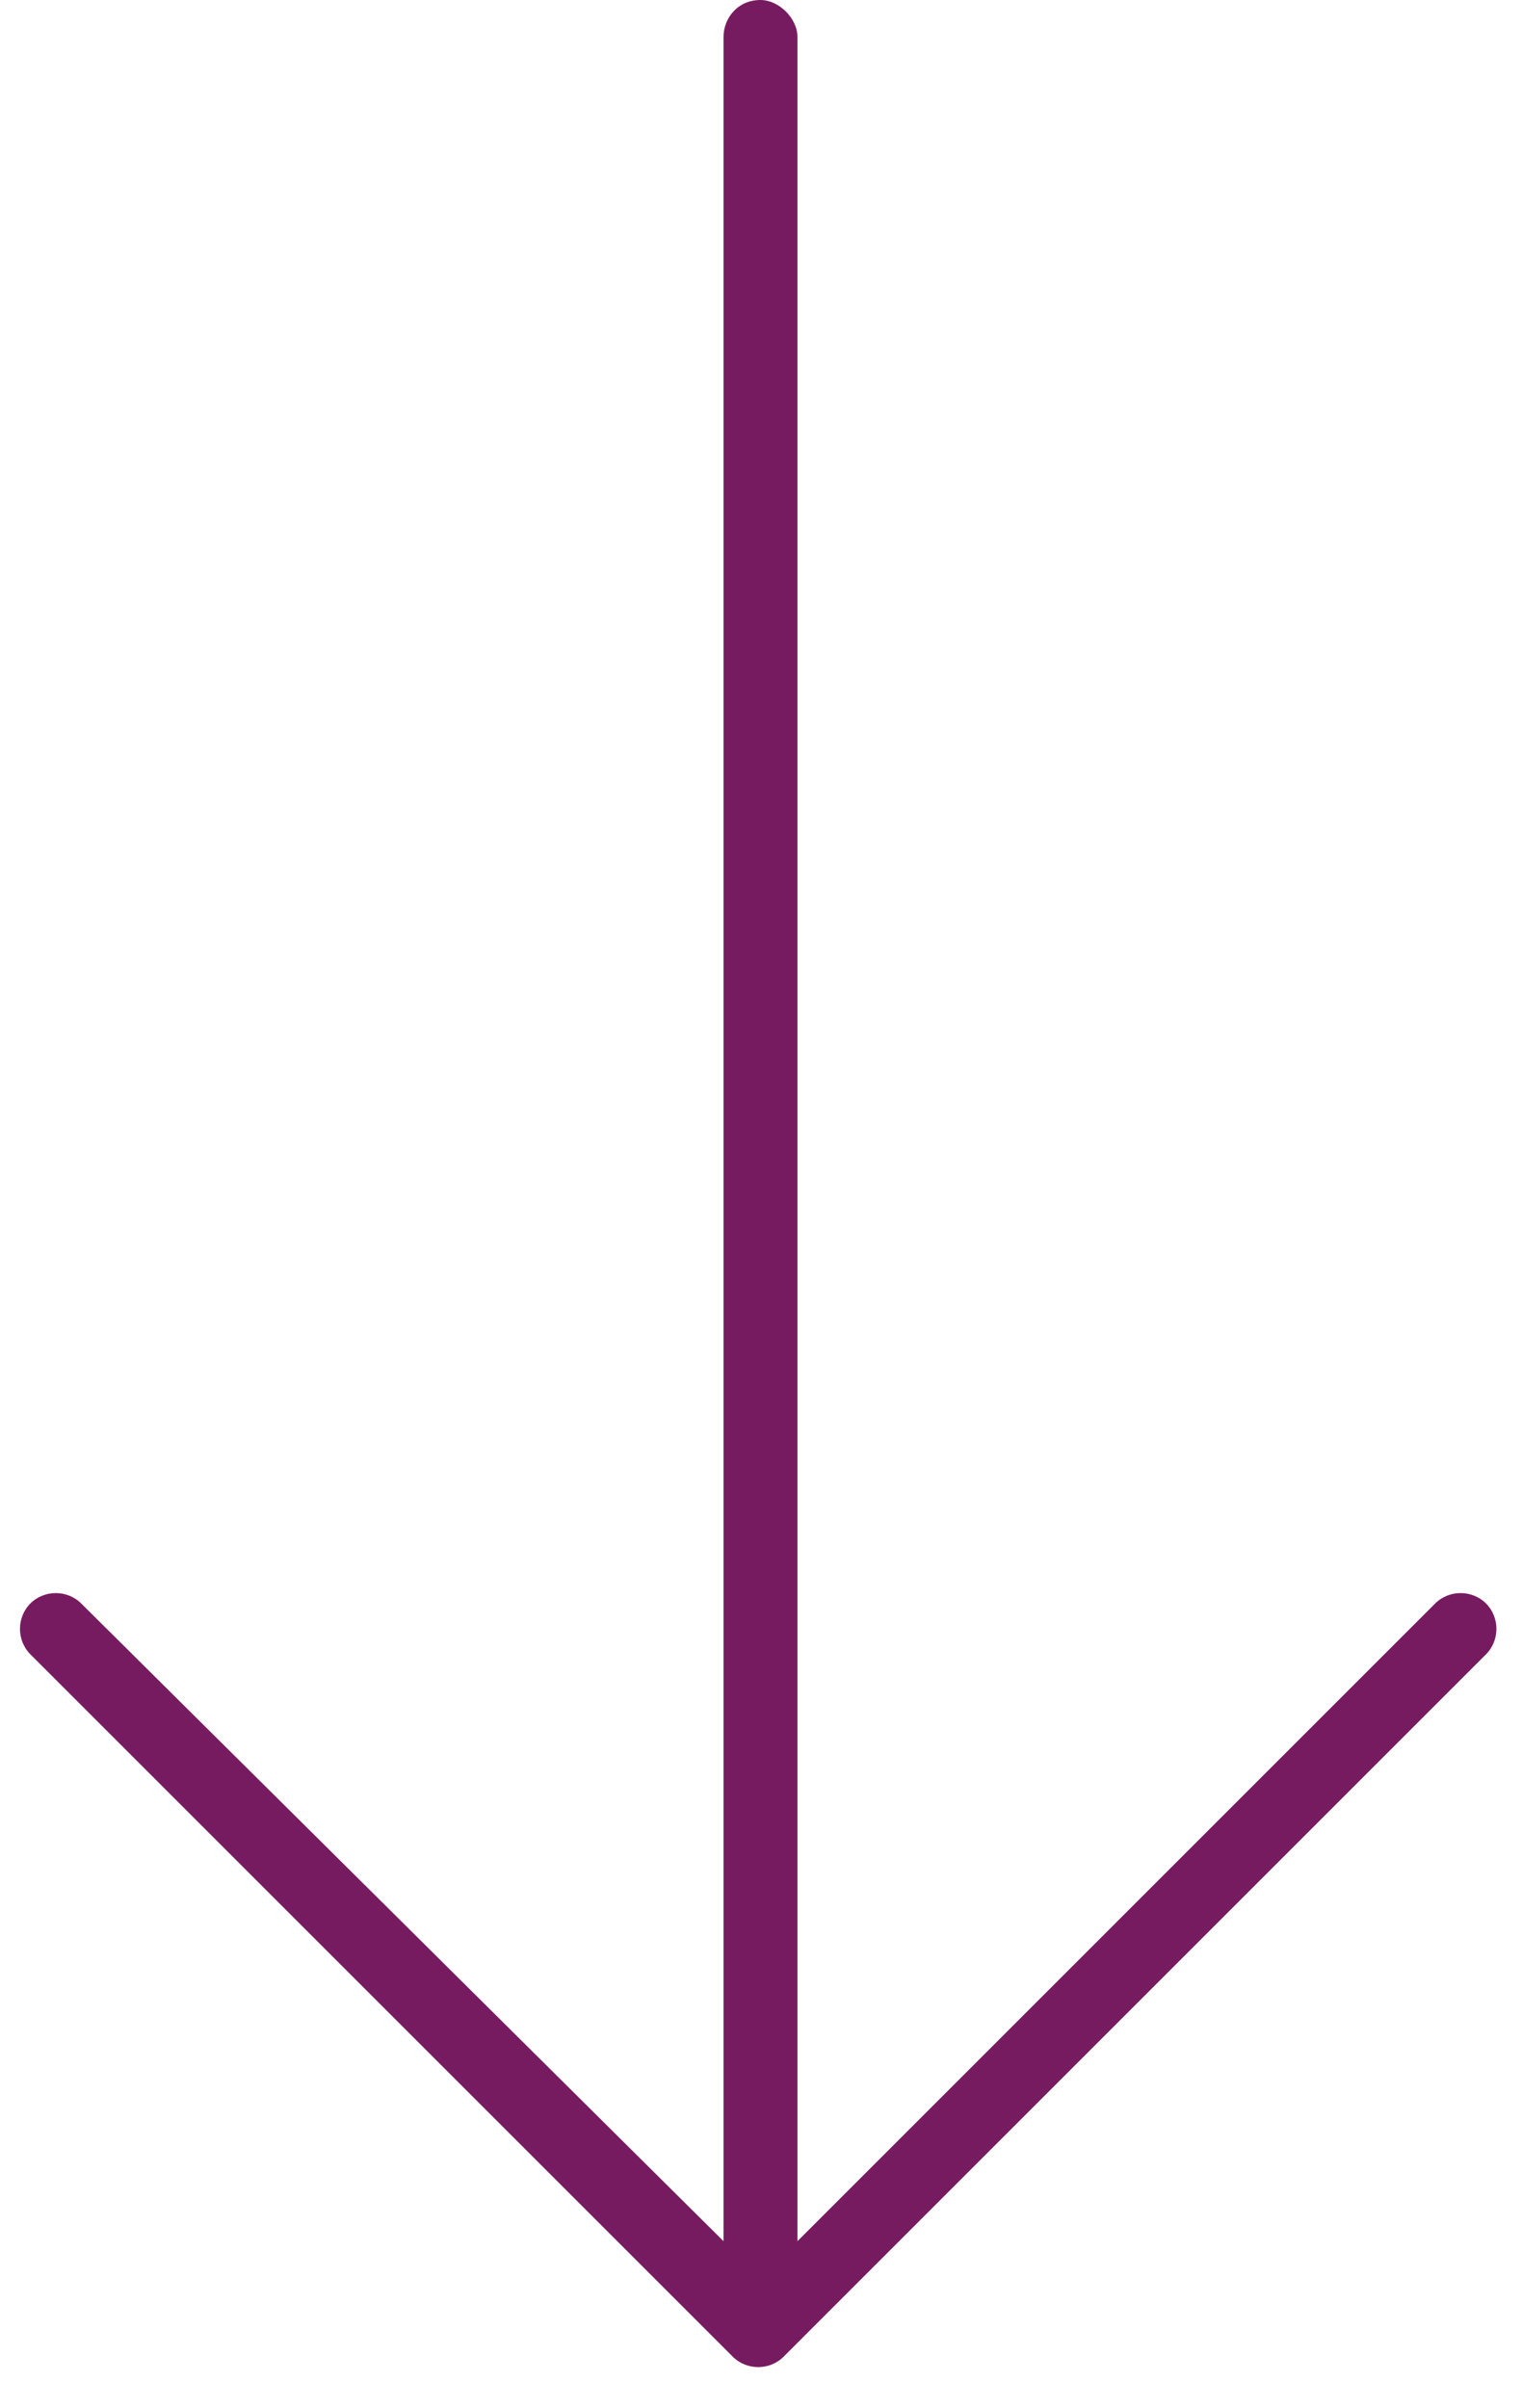 <svg width="36" height="57" viewBox="0 0 36 57" fill="none" xmlns="http://www.w3.org/2000/svg">
<path d="M17.344 55.781L0.719 39.156C0.391 38.828 0.391 38.281 0.719 37.953C1.047 37.625 1.594 37.625 1.922 37.953L17.125 53.047V0.875C17.125 0.438 17.453 0 18 0C18.438 0 18.875 0.438 18.875 0.875V53.047L33.969 37.953C34.297 37.625 34.844 37.625 35.172 37.953C35.5 38.281 35.5 38.828 35.172 39.156L18.547 55.781C18.219 56.109 17.672 56.109 17.344 55.781Z" fill="#771B61"/>
</svg>
